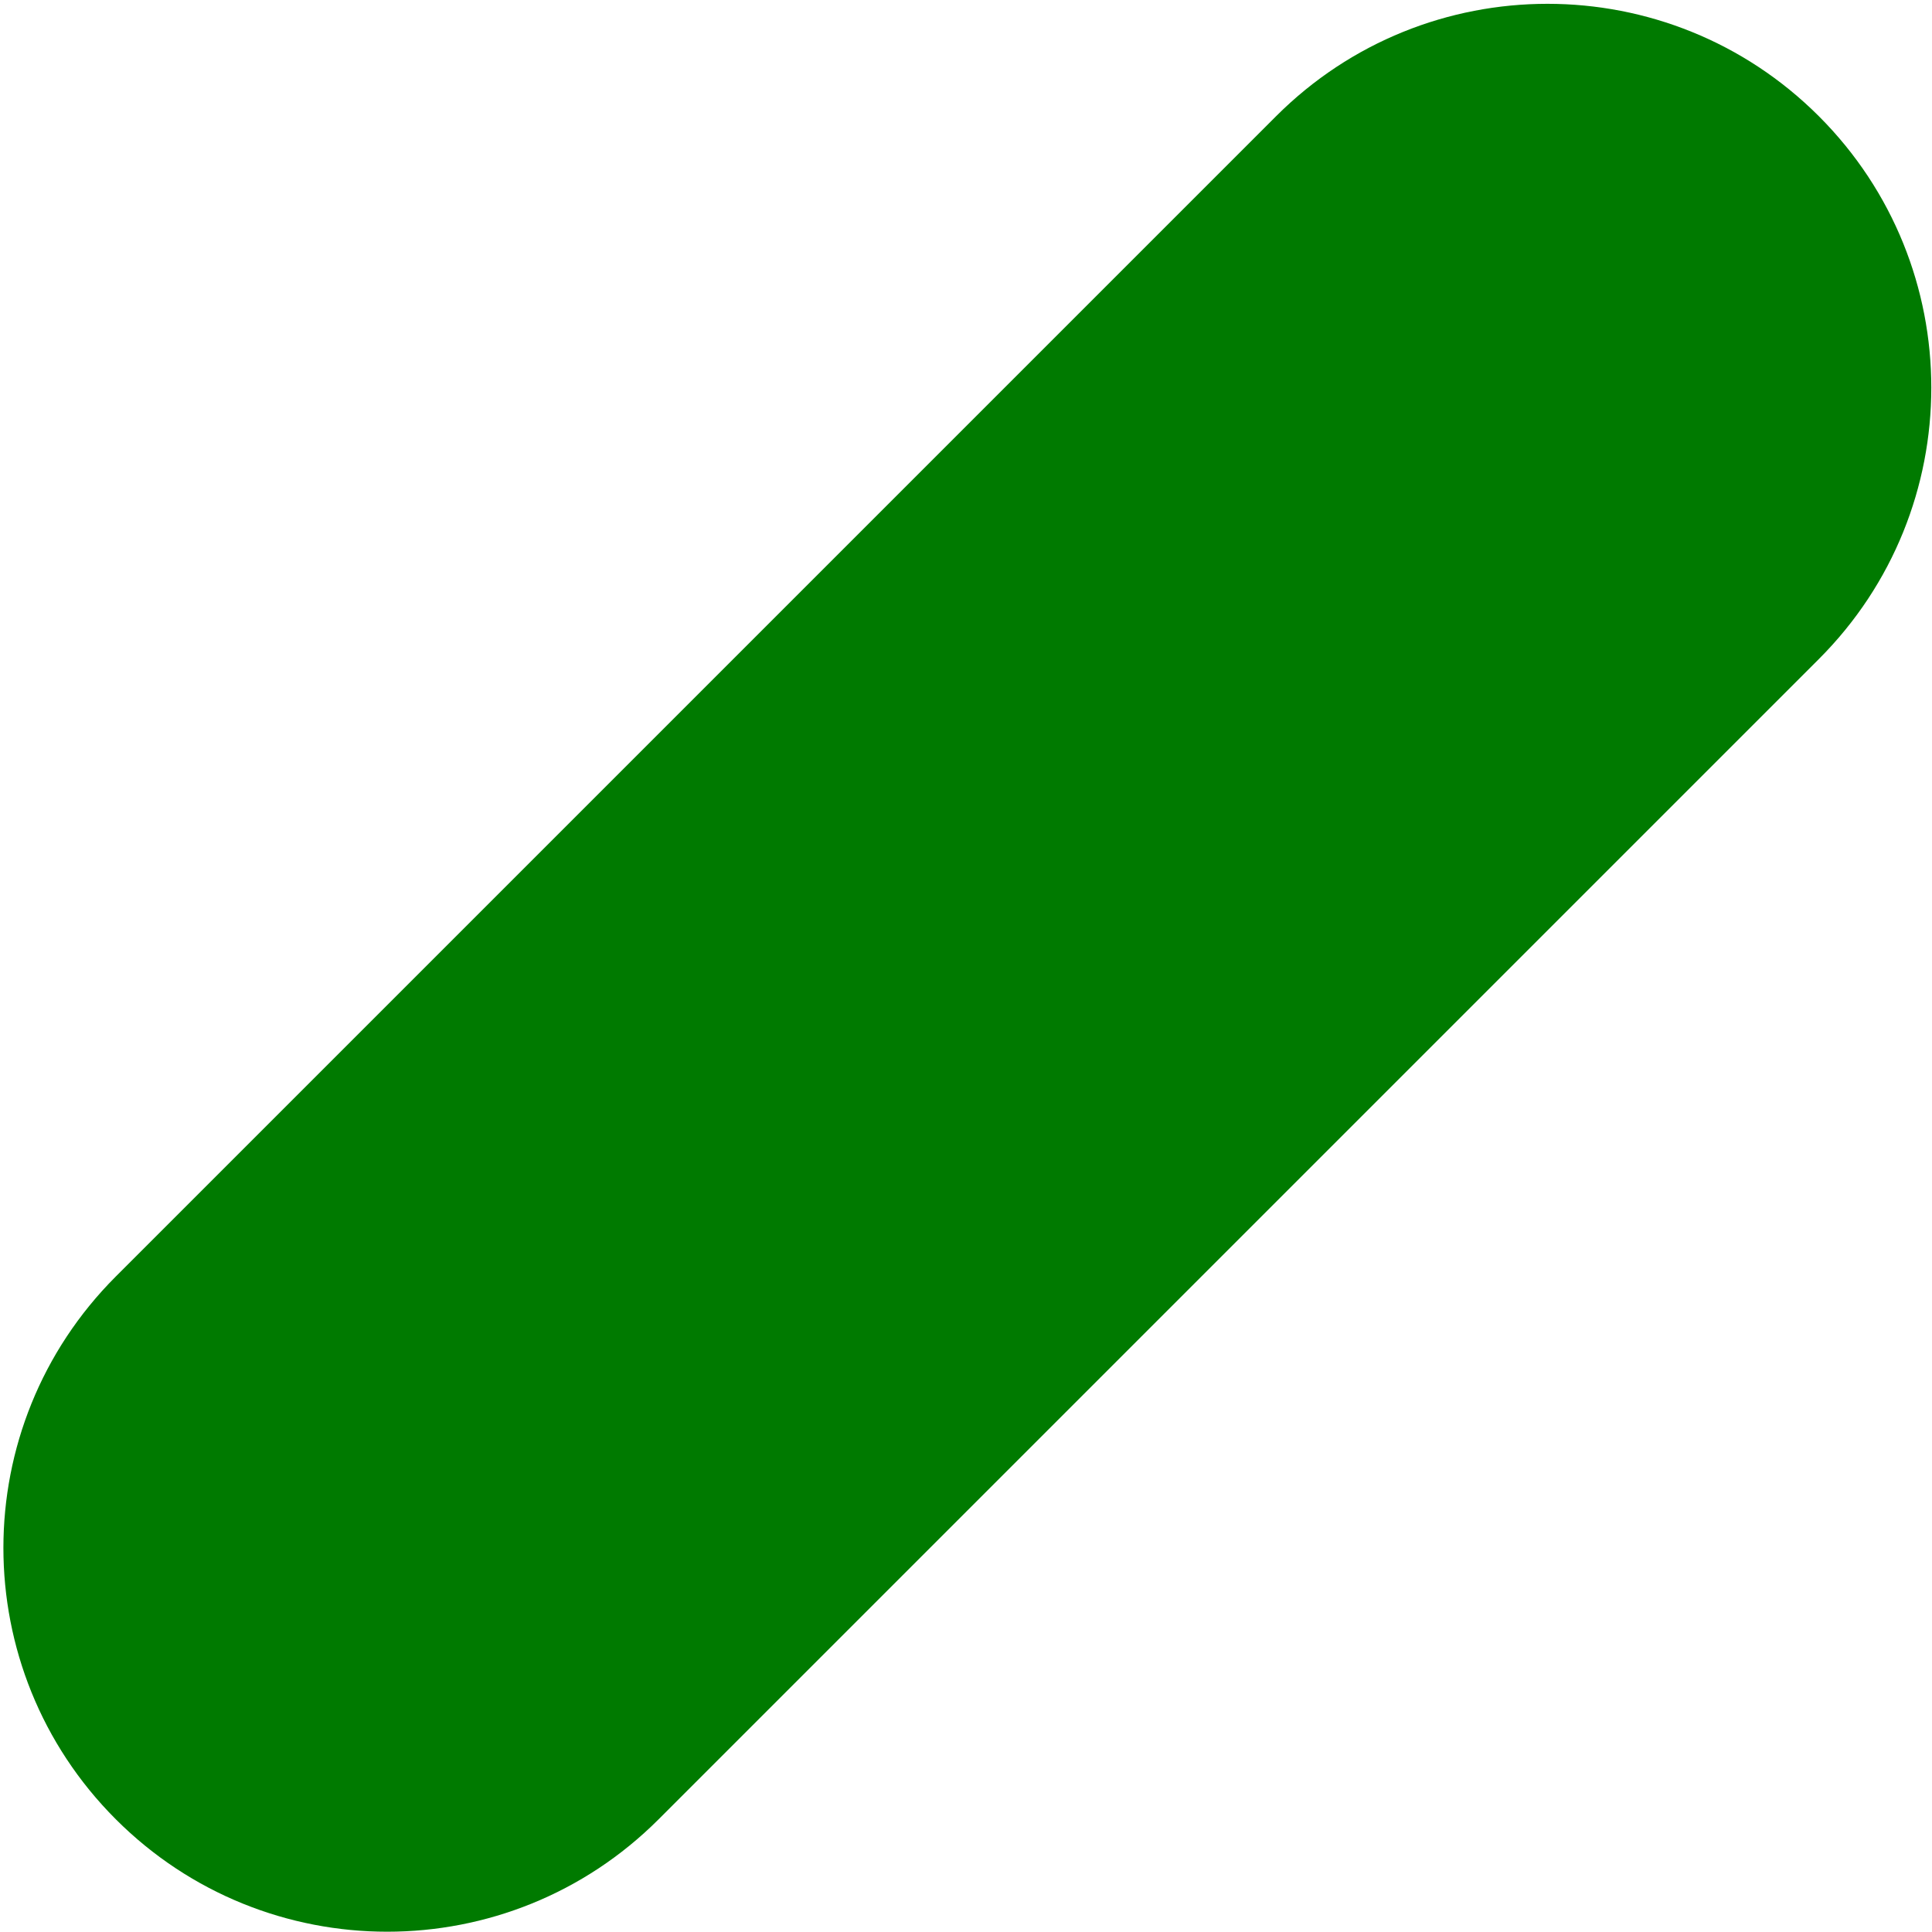 <?xml version="1.0" encoding="UTF-8"?>
<svg width="497px" height="497px" viewBox="0 0 497 497" version="1.1" xmlns="http://www.w3.org/2000/svg" xmlns:xlink="http://www.w3.org/1999/xlink">
    <title>Rectangle Copy 4</title>
    <g id="Desktop" stroke="none" stroke-width="1" fill="none" fill-rule="evenodd">
        <path d="M467.901,29.9 C506.46,68.459 506.46,130.976 467.901,169.535 L169.43,468.006 C130.87,506.566 68.353,506.566 29.794,468.006 C-8.765,429.447 -8.765,366.93 29.794,328.371 L328.265,29.9 C366.824,-8.659 429.341,-8.659 467.901,29.9 Z" id="Rectangle-Copy-4" fill="#007A00" transform="translate(248.847, 248.953) rotate(-360) translate(-248.847, -248.953)"></path>
    </g>
</svg>